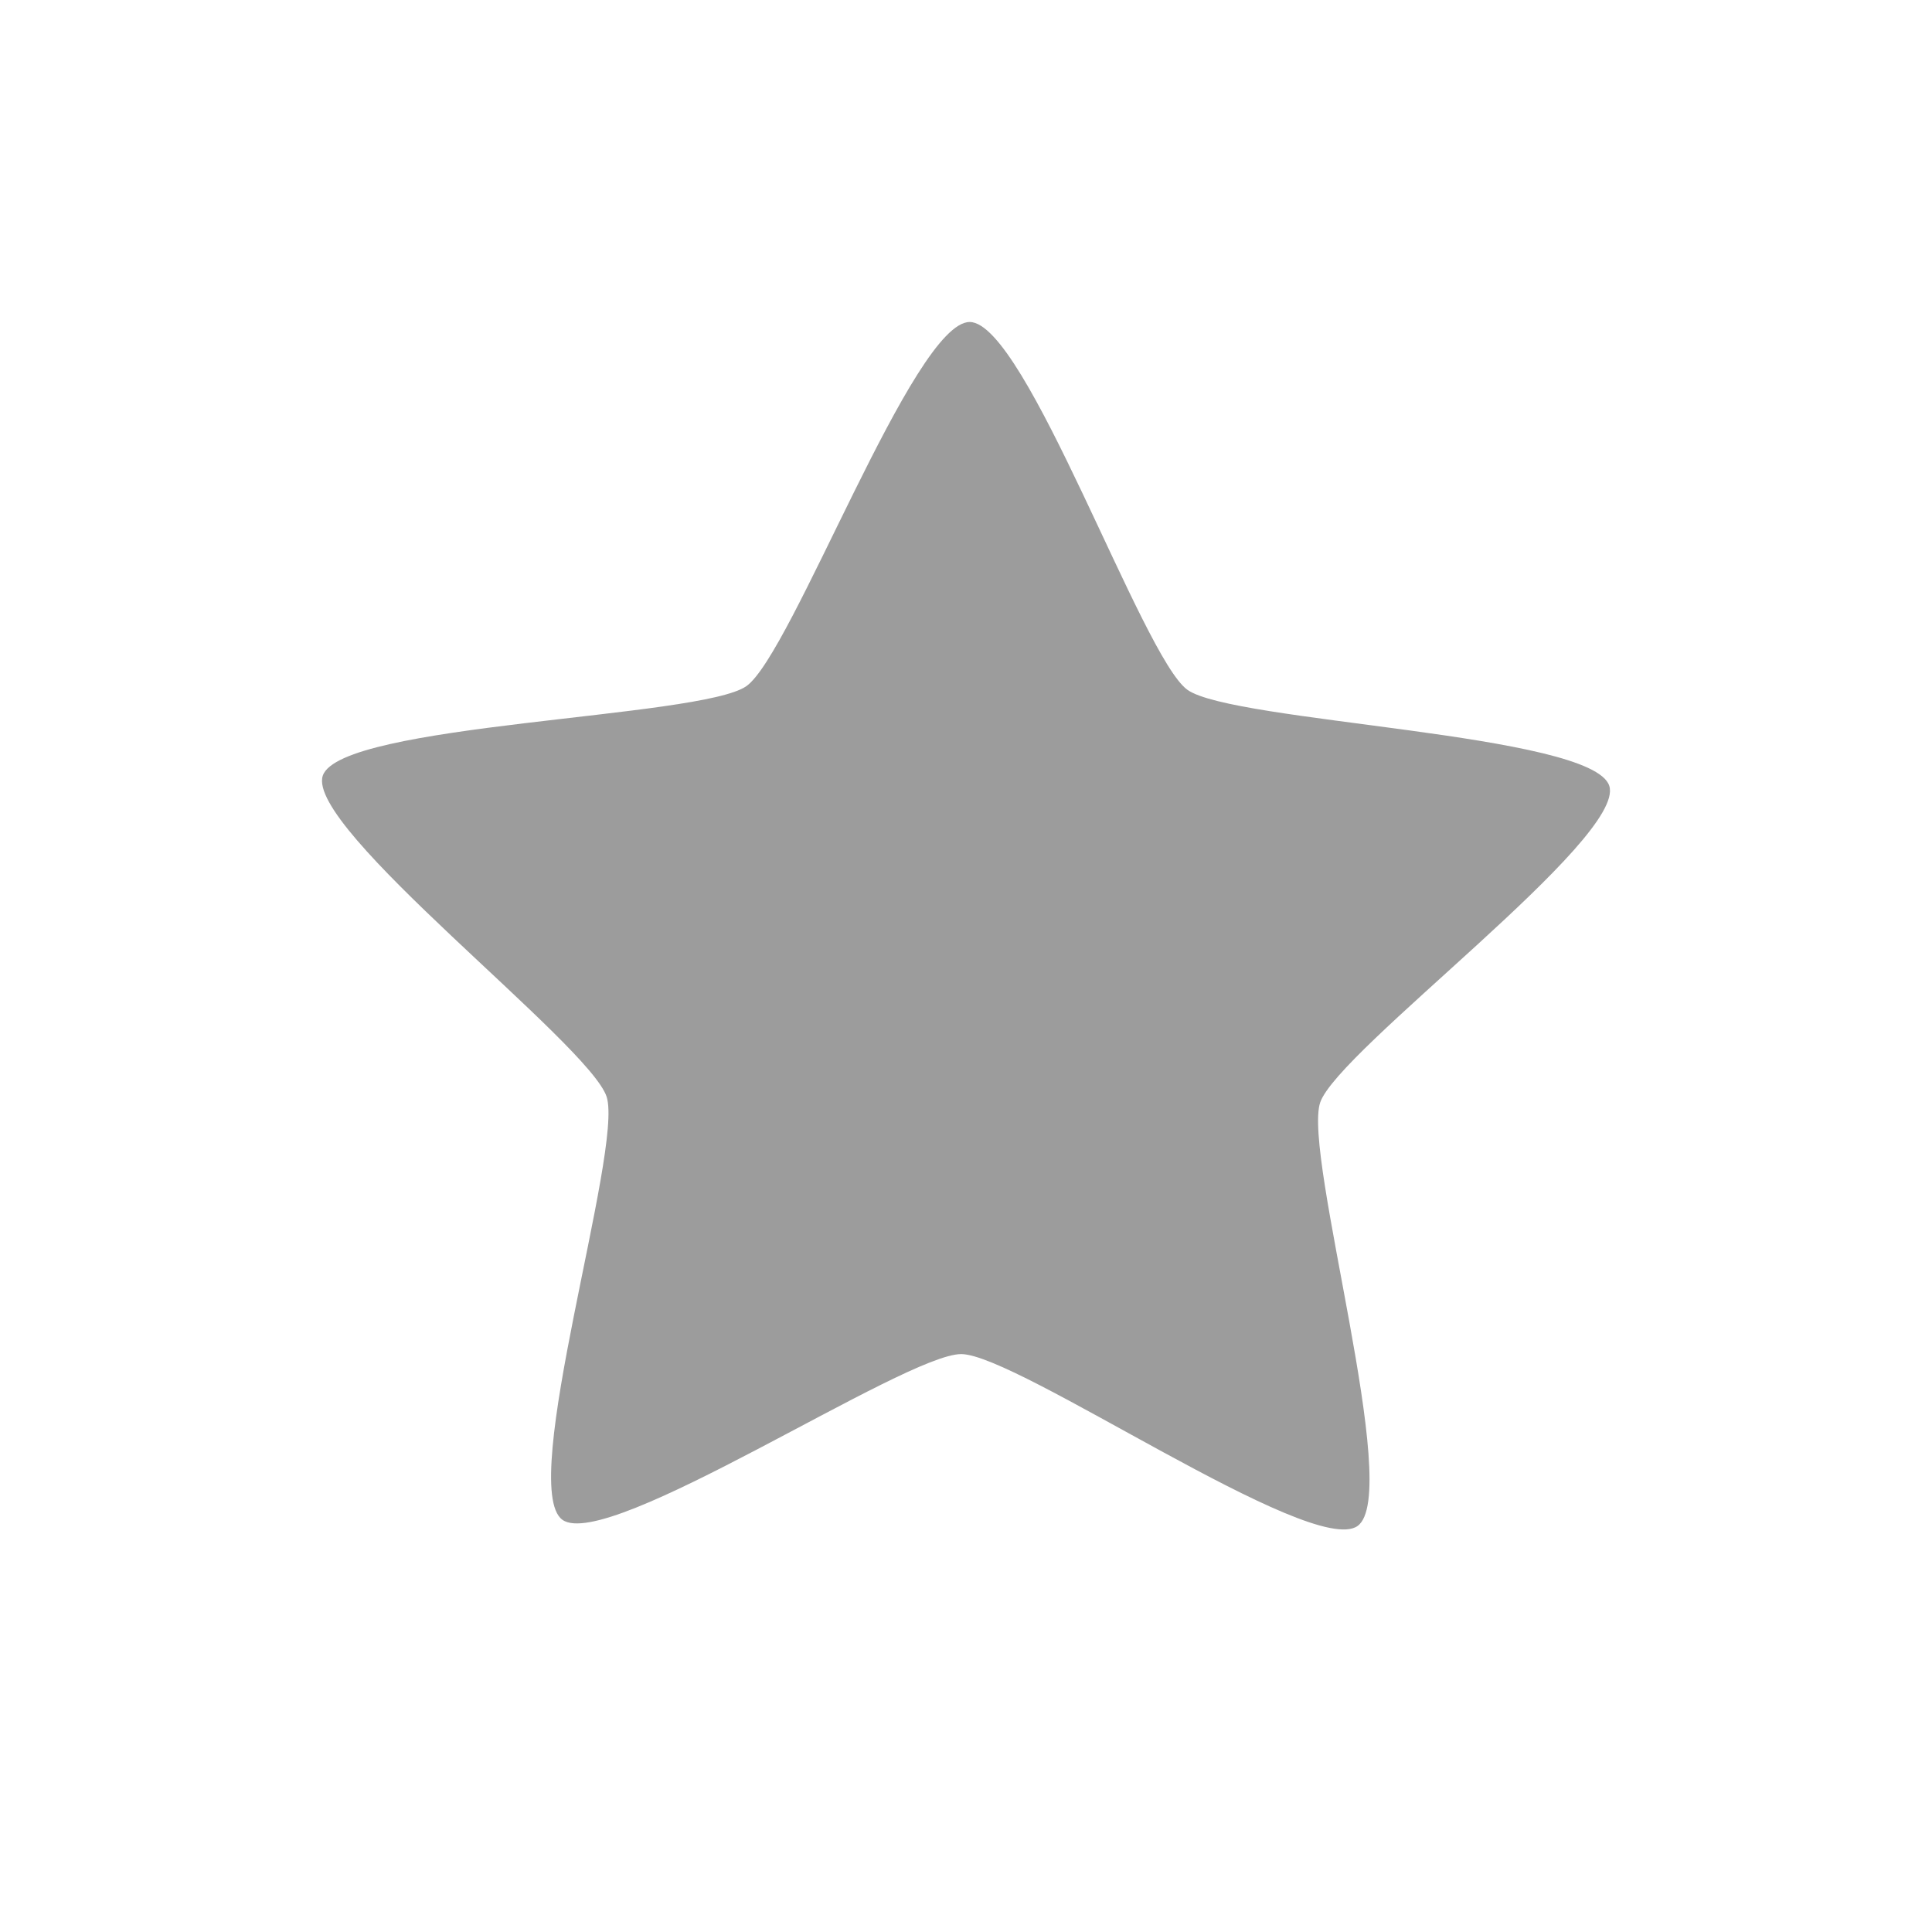 <svg width="24" height="24" viewBox="0 0 24 24" fill="none" xmlns="http://www.w3.org/2000/svg">
<path d="M16.863 18.957C16.294 19.356 12.642 16.826 11.942 16.821C11.242 16.816 7.549 19.287 6.986 18.879C6.424 18.471 7.746 14.28 7.536 13.625C7.325 12.97 3.788 10.286 4.01 9.635C4.232 8.984 8.701 8.923 9.271 8.524C9.84 8.125 11.348 3.994 12.047 4C12.747 4.006 14.187 8.159 14.749 8.568C15.312 8.976 19.78 9.107 19.991 9.762C20.202 10.416 16.622 13.044 16.4 13.695C16.179 14.347 17.432 18.558 16.863 18.957Z" fill="#9C9C9C"/>
</svg>
